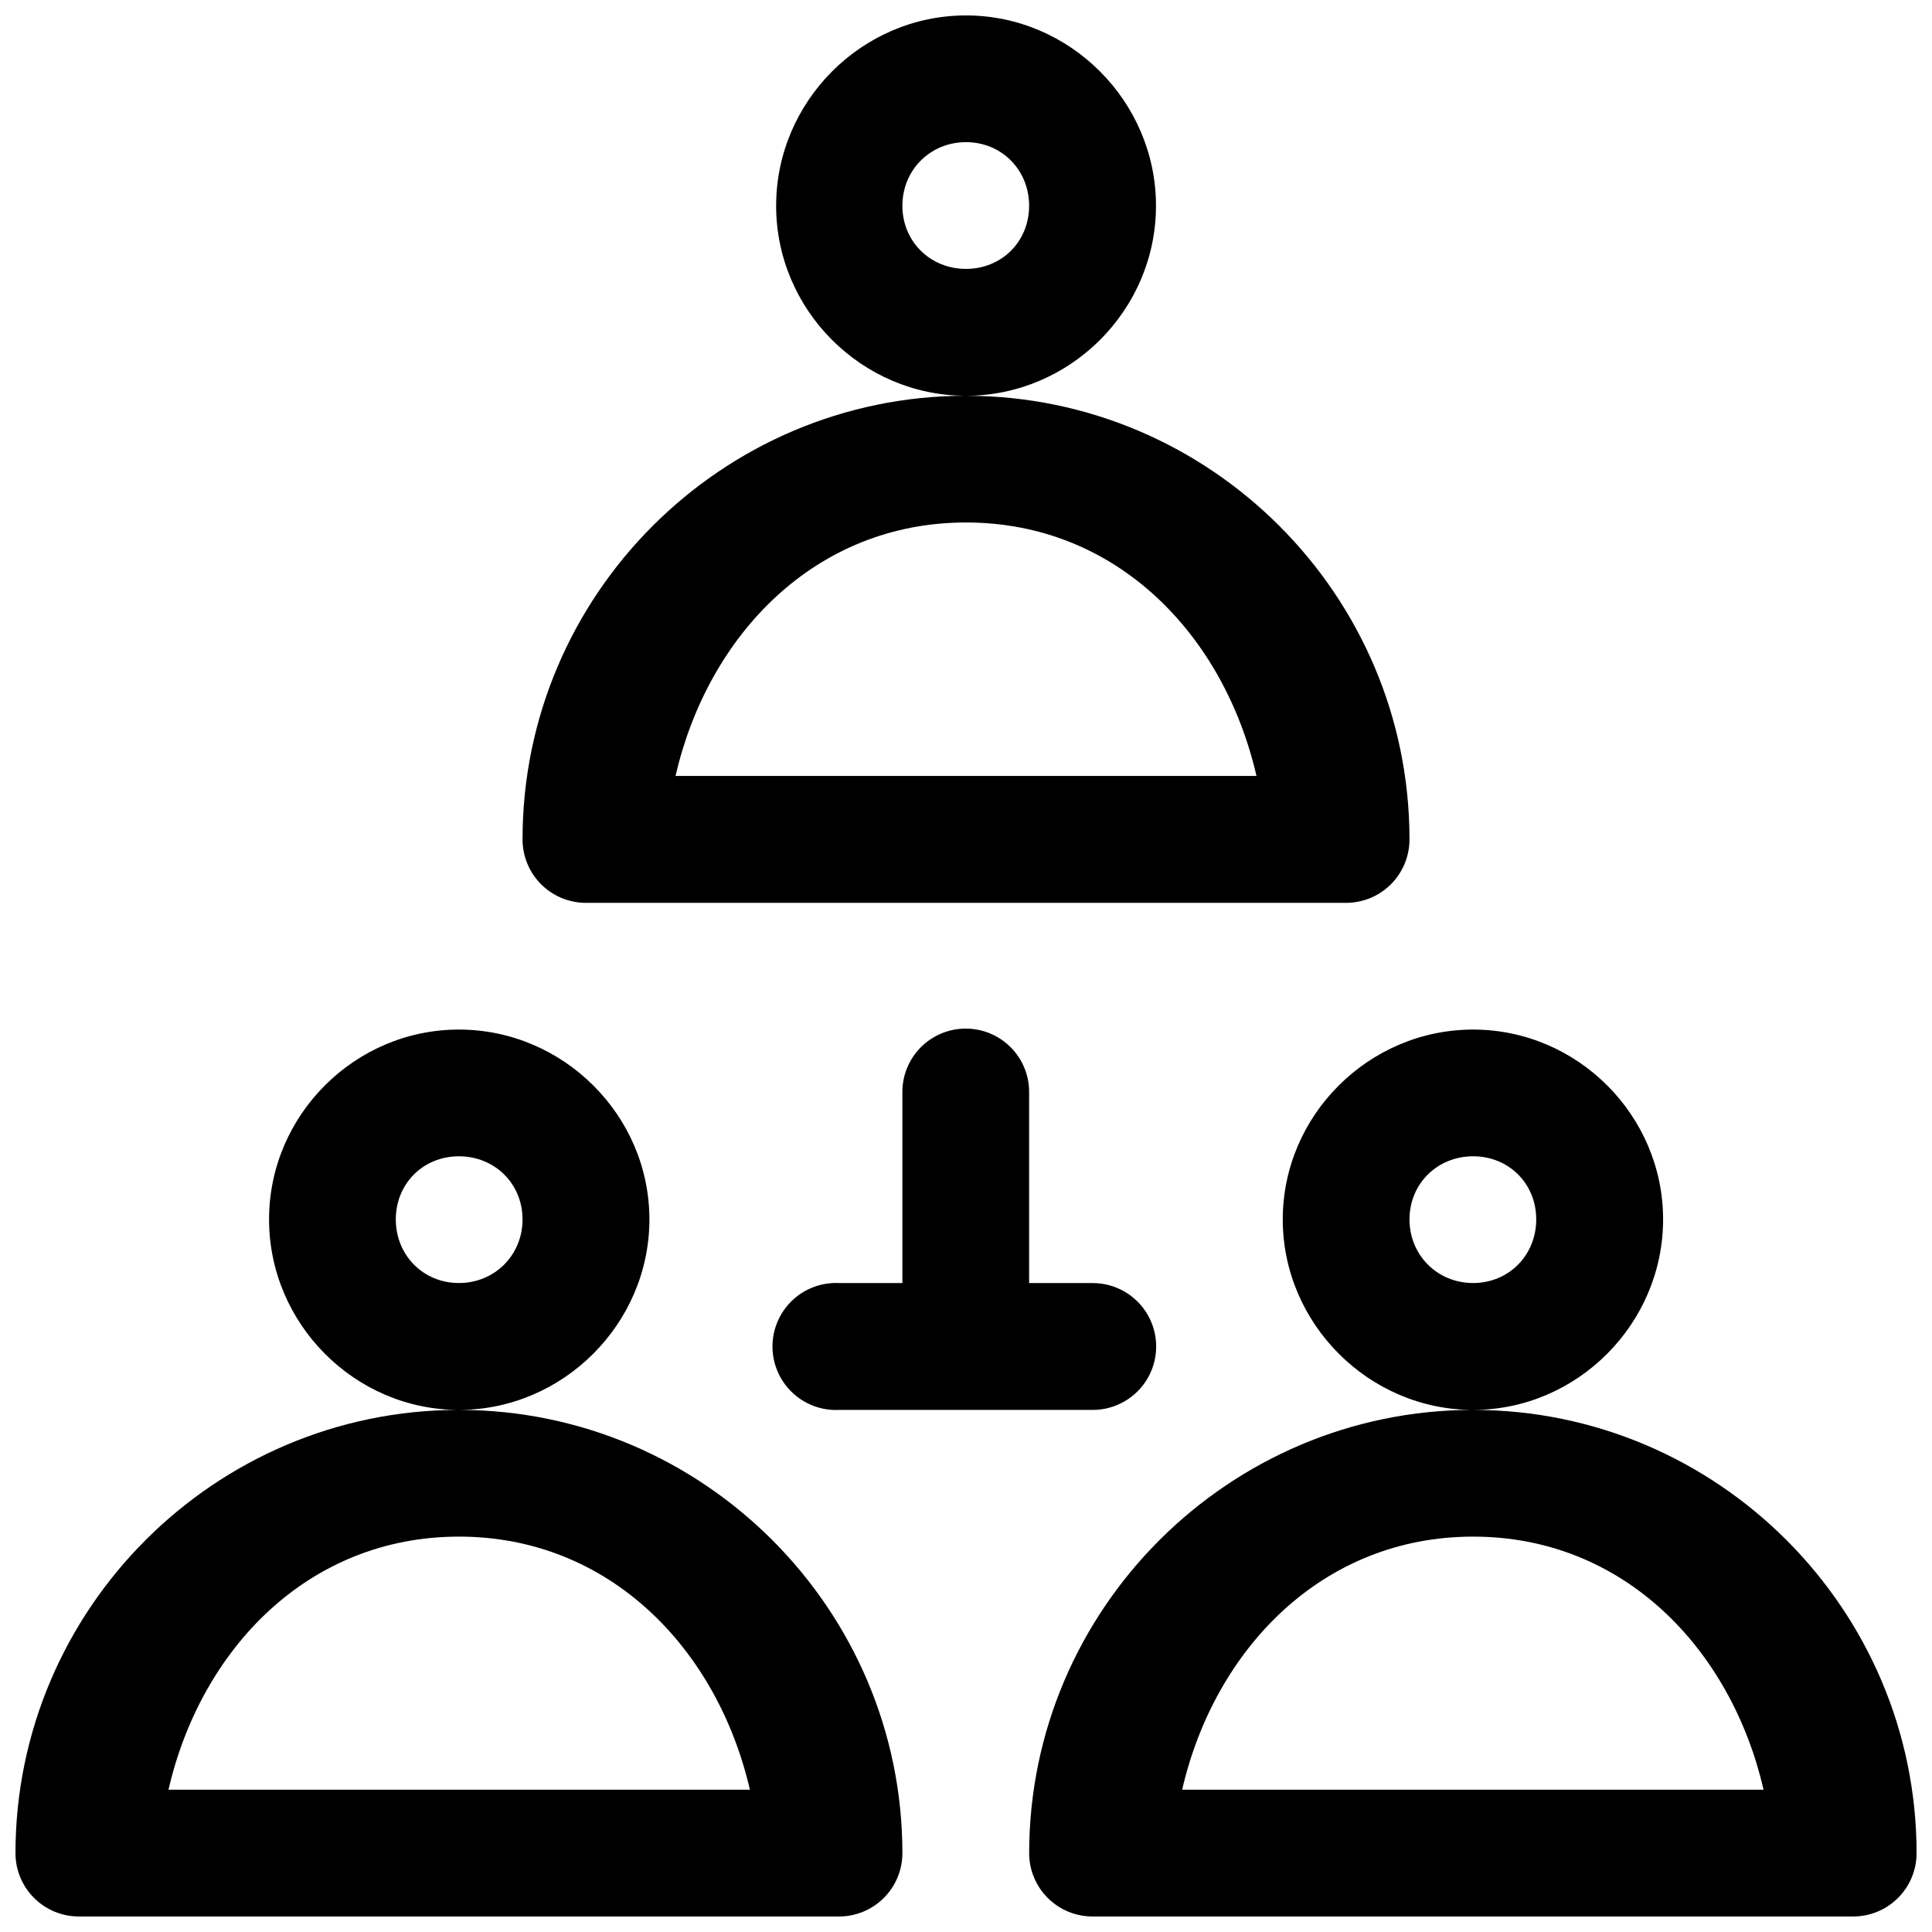 <?xml version="1.0" encoding="UTF-8"?>
<!-- Uploaded to: ICON Repo, www.svgrepo.com, Generator: ICON Repo Mixer Tools -->
<svg width="800px" height="800px" version="1.1" viewBox="144 144 512 512" xmlns="http://www.w3.org/2000/svg">
 <defs>
  <clipPath id="a">
   <path d="m148.09 148.09h503.81v503.81h-503.81z"/>
  </clipPath>
 </defs>
 <g clip-path="url(#a)">
  <path d="m400 148.09c-27.625 0-50.316 22.82-50.316 50.445s22.691 50.348 50.316 50.348 50.348-22.723 50.348-50.348-22.723-50.445-50.348-50.445zm0 100.79c-64.727 0-117.52 52.797-117.52 117.52v0.004c-0.016 4.453 1.734 8.73 4.871 11.891 3.137 3.164 7.402 4.949 11.855 4.969h201.59c4.453-0.02 8.719-1.805 11.855-4.969 3.137-3.16 4.891-7.438 4.875-11.891 0-64.727-52.797-117.52-117.52-117.52zm0-67.207c9.473 0 16.727 7.387 16.727 16.859 0 9.473-7.254 16.727-16.727 16.727s-16.859-7.254-16.859-16.727c0-9.473 7.387-16.859 16.859-16.859zm0 100.79c40.008 0 68.406 29.871 76.98 67.176h-153.96c8.582-37.293 36.98-67.176 76.98-67.176zm-0.23 134.12v0.004c-4.461 0.043-8.719 1.859-11.84 5.047-3.117 3.188-4.844 7.484-4.789 11.941v50.445l-16.73 0.004c-0.578-0.031-1.16-0.031-1.738 0-6.004 0.309-11.387 3.801-14.121 9.156-2.734 5.356-2.402 11.766 0.867 16.809 3.273 5.047 8.988 7.965 14.992 7.652h67.176c6.004 0 11.555-3.203 14.559-8.402 3.004-5.203 3.004-11.609 0-16.812-3.004-5.199-8.555-8.402-14.559-8.402h-16.859v-50.449c0.051-4.516-1.715-8.863-4.906-12.059-3.191-3.199-7.535-4.973-12.051-4.93zm-134.15 0.262c-27.625 0-50.316 22.691-50.316 50.316s22.691 50.48 50.316 50.48 50.48-22.855 50.48-50.48-22.855-50.316-50.48-50.316zm0 100.79c-64.727 0-117.52 52.797-117.52 117.52v0.004c0.02 4.43 1.785 8.676 4.918 11.809 3.133 3.133 7.379 4.902 11.809 4.918h201.59c4.434-0.016 8.676-1.785 11.809-4.918s4.902-7.379 4.922-11.809c0-64.727-52.797-117.52-117.52-117.52zm268.77-100.79c-27.625 0-50.445 22.691-50.445 50.316s22.82 50.48 50.445 50.48 50.348-22.855 50.348-50.48-22.723-50.316-50.348-50.316zm0 100.79c-64.727 0-117.65 52.797-117.65 117.52l-0.004 0.004c0.016 4.461 1.809 8.73 4.977 11.867s7.457 4.887 11.914 4.859h201.43c4.453 0.02 8.734-1.734 11.895-4.871s4.949-7.402 4.965-11.855c0-64.727-52.797-117.52-117.52-117.52zm-268.77-67.207c9.473 0 16.859 7.254 16.859 16.727 0 9.473-7.387 16.859-16.859 16.859-9.473 0-16.727-7.387-16.727-16.859 0-9.473 7.254-16.727 16.727-16.727zm268.77 0c9.473 0 16.727 7.254 16.727 16.727 0 9.473-7.254 16.859-16.727 16.859-9.473 0-16.859-7.387-16.859-16.859 0-9.473 7.387-16.727 16.859-16.727zm-268.77 100.79c39.977 0 68.508 29.816 77.113 67.074h-154.09c8.605-37.262 37.004-67.074 76.98-67.074zm268.77 0c39.977 0 68.375 29.816 76.98 67.074h-154.09c8.605-37.262 37.137-67.074 77.113-67.074z"/>
 </g>
</svg>